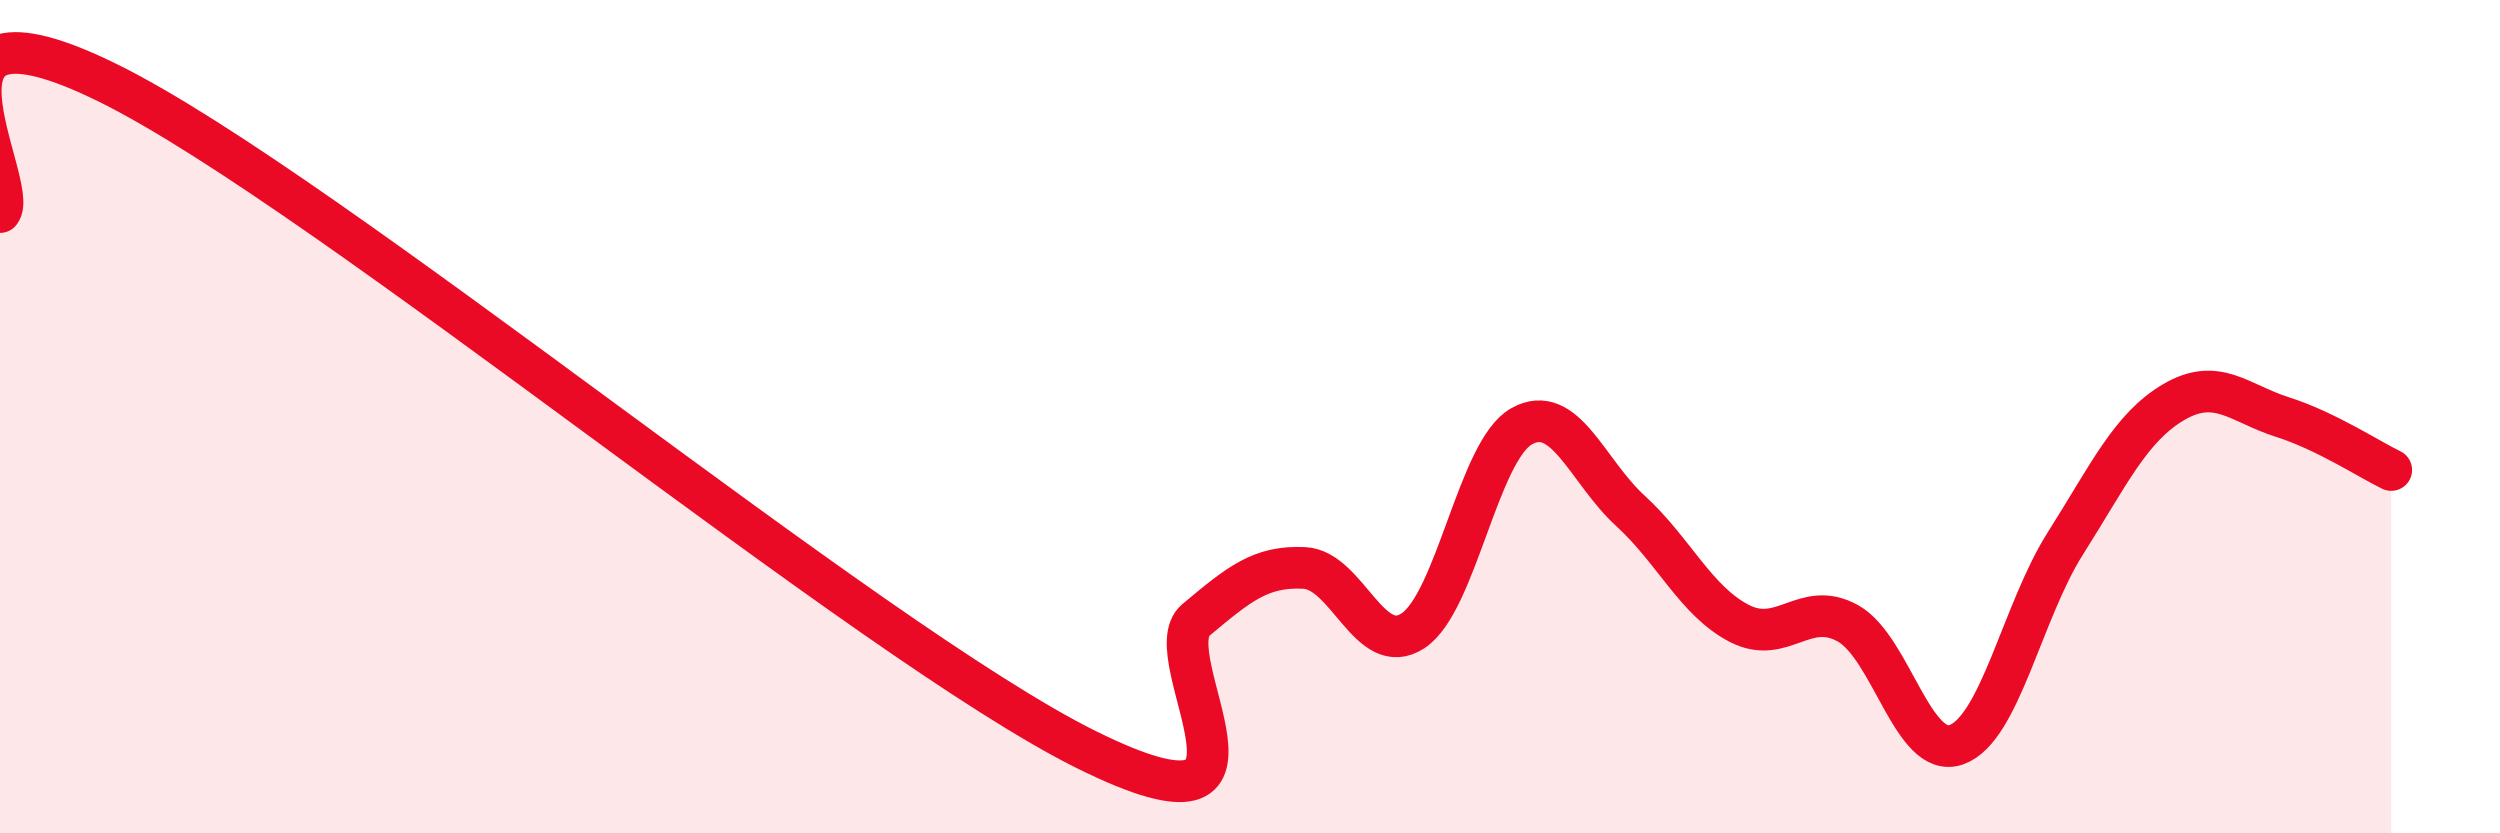 
    <svg width="60" height="20" viewBox="0 0 60 20" xmlns="http://www.w3.org/2000/svg">
      <path
        d="M 0,5.09 C 0.52,4.47 -2.61,-0.58 2.61,2 C 7.83,4.58 20.87,15.42 26.09,18 C 31.31,20.58 27.66,15.75 28.7,14.88 C 29.74,14.01 30.26,13.58 31.3,13.63 C 32.34,13.68 32.87,15.82 33.91,15.14 C 34.95,14.46 35.48,10.81 36.52,10.23 C 37.56,9.65 38.09,11.31 39.13,12.26 C 40.17,13.21 40.7,14.42 41.74,14.96 C 42.78,15.5 43.31,14.38 44.35,14.96 C 45.39,15.54 45.92,18.25 46.96,17.87 C 48,17.49 48.53,14.68 49.57,13.04 C 50.61,11.4 51.13,10.26 52.17,9.65 C 53.21,9.04 53.74,9.68 54.78,10.01 C 55.82,10.34 56.87,11.03 57.39,11.28L57.39 20L0 20Z"
        fill="#EB0A25"
        opacity="0.1"
        stroke-linecap="round"
        stroke-linejoin="round"
      />
      <path
        d="M 0,5.09 C 0.52,4.47 -2.61,-0.58 2.61,2 C 7.83,4.58 20.87,15.42 26.09,18 C 31.31,20.58 27.66,15.75 28.7,14.88 C 29.74,14.01 30.26,13.58 31.3,13.63 C 32.34,13.68 32.87,15.82 33.91,15.14 C 34.95,14.46 35.48,10.81 36.52,10.23 C 37.56,9.65 38.09,11.31 39.13,12.26 C 40.17,13.21 40.7,14.42 41.74,14.96 C 42.78,15.5 43.31,14.38 44.35,14.96 C 45.39,15.54 45.92,18.25 46.96,17.87 C 48,17.49 48.53,14.68 49.57,13.04 C 50.61,11.4 51.13,10.26 52.17,9.65 C 53.21,9.04 53.74,9.68 54.78,10.01 C 55.82,10.34 56.87,11.03 57.39,11.28"
        stroke="#EB0A25"
        stroke-width="1"
        fill="none"
        stroke-linecap="round"
        stroke-linejoin="round"
      />
    </svg>
  